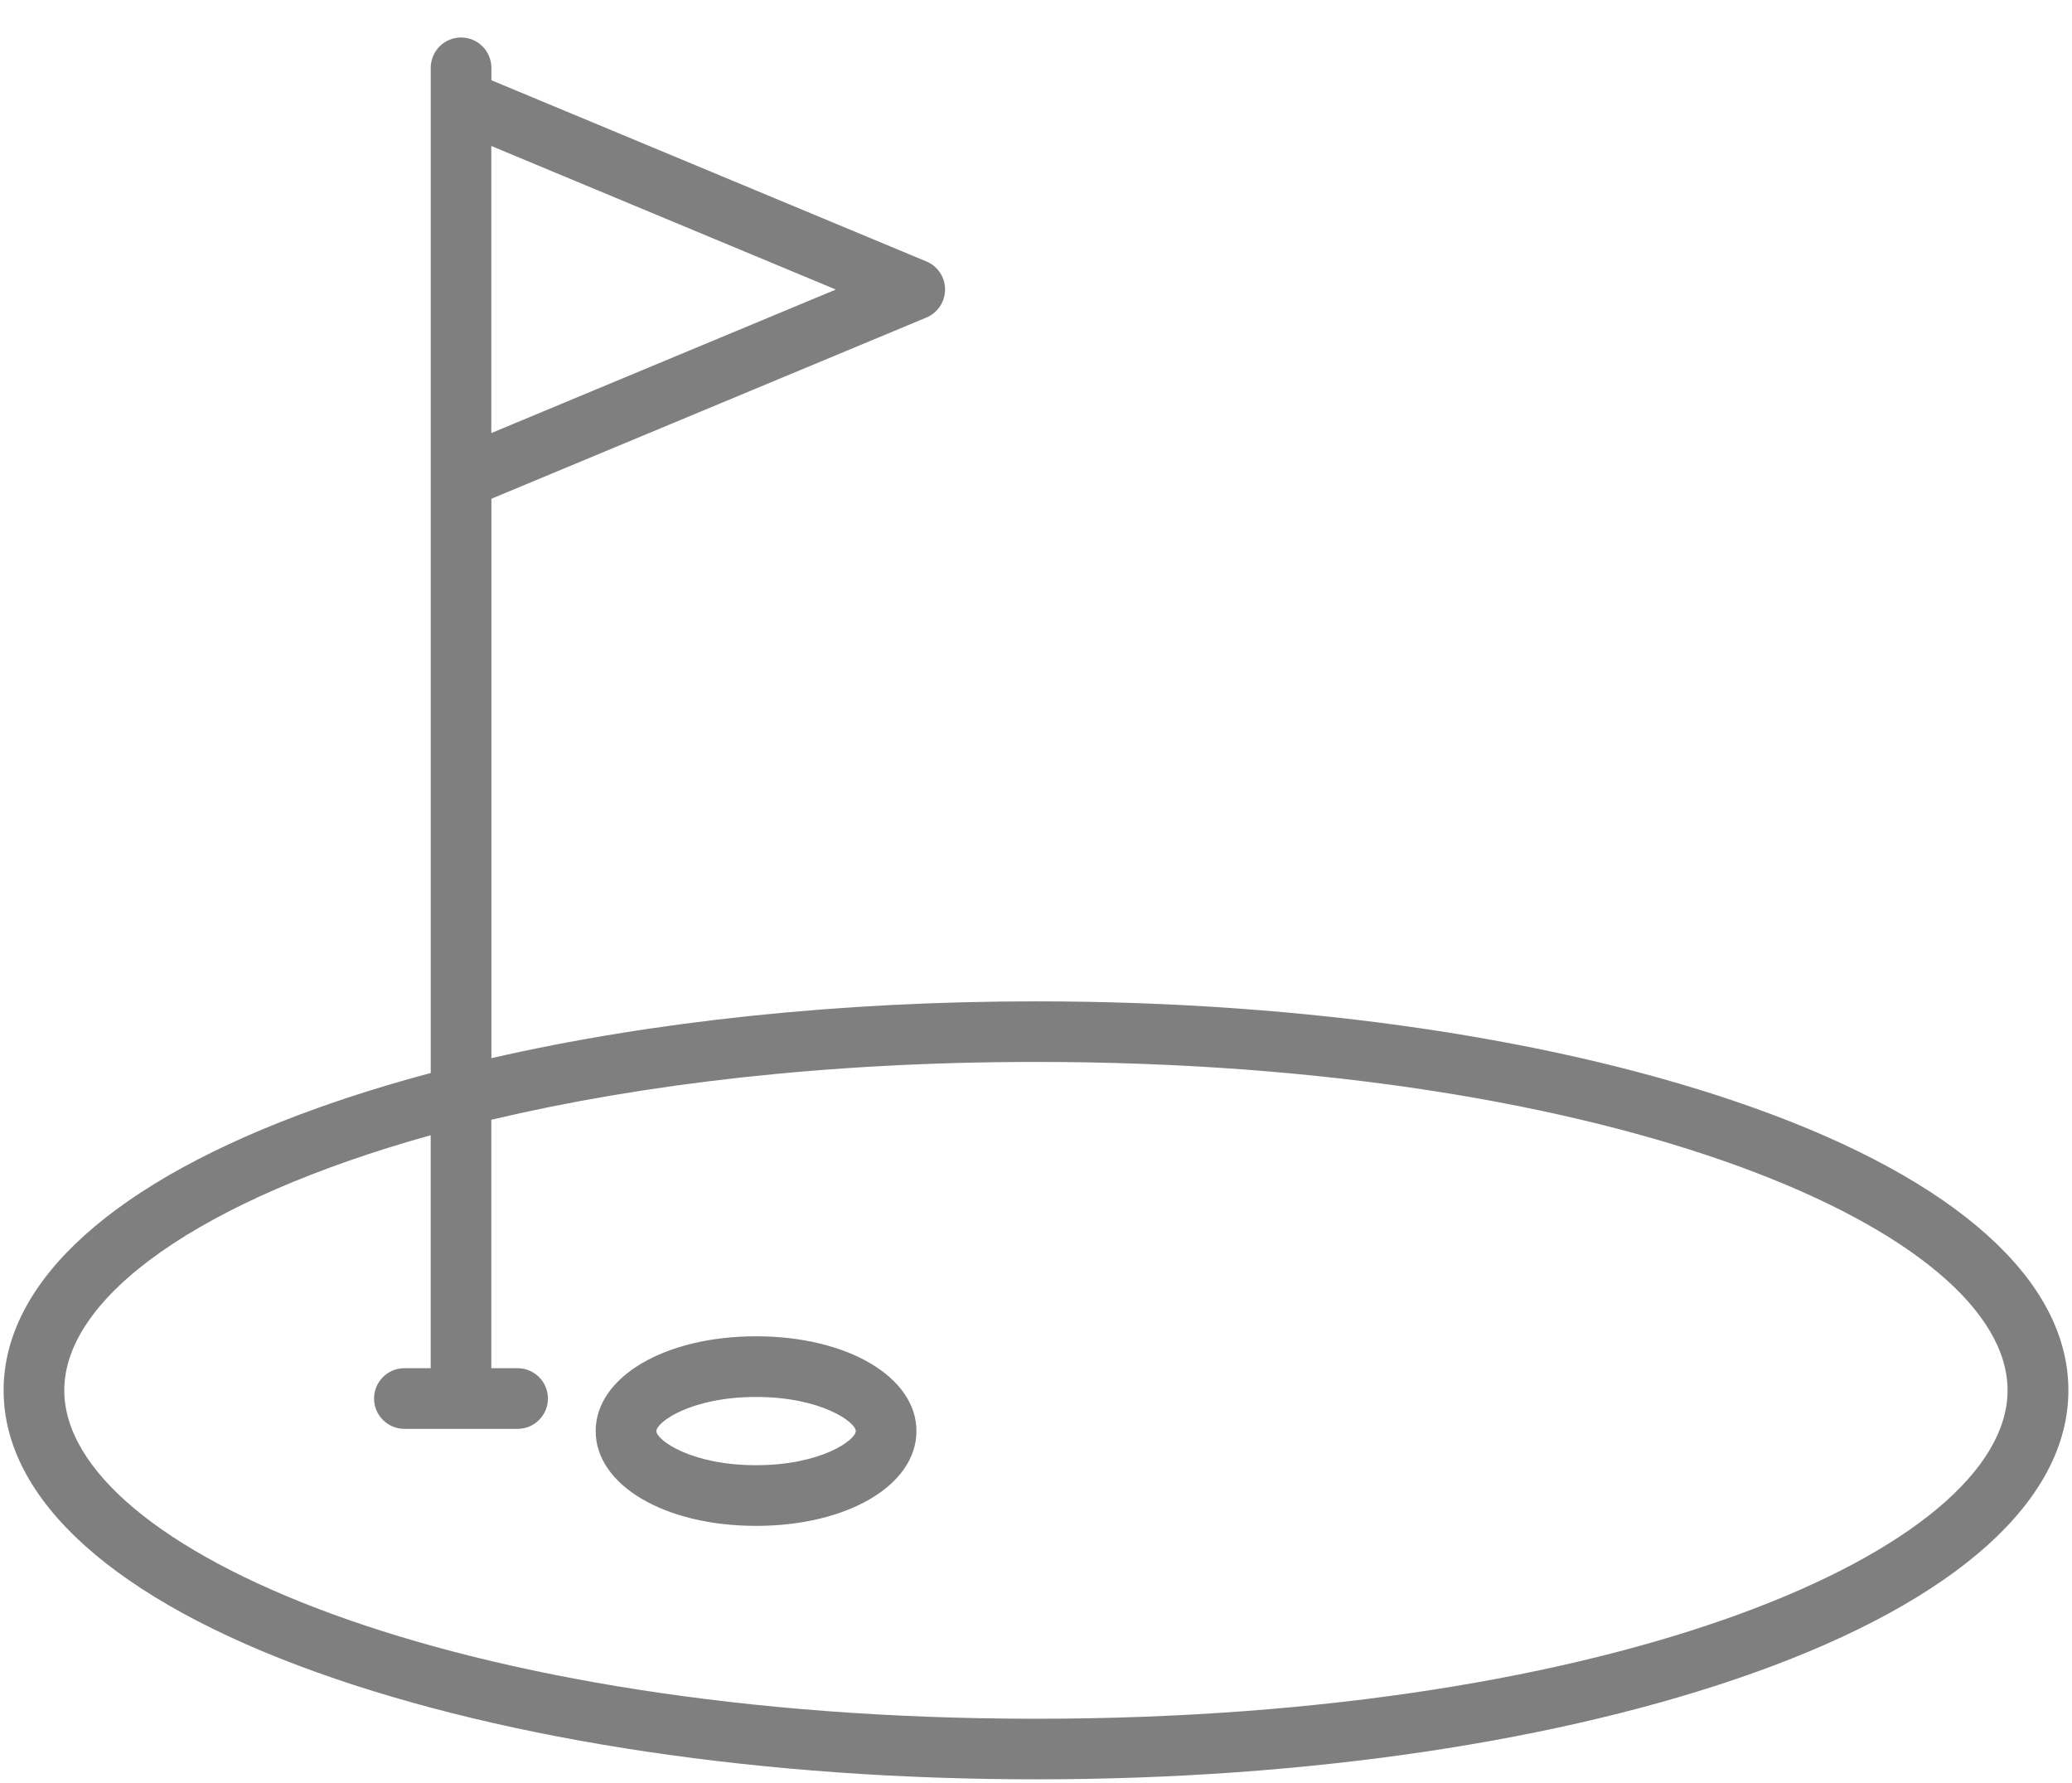 <svg width="43" height="37" viewBox="0 0 43 37" fill="none" xmlns="http://www.w3.org/2000/svg">
<path d="M36.416 22.994C32.422 21.565 27.125 20.778 21.5 20.778C17.438 20.778 13.55 21.189 10.198 21.957V10.349L19.226 6.589C19.459 6.491 19.613 6.261 19.613 6.007C19.613 5.753 19.462 5.523 19.226 5.425L10.198 1.665V1.408C10.198 1.06 9.916 0.778 9.568 0.778C9.221 0.778 8.939 1.06 8.939 1.408V22.265C8.113 22.485 7.326 22.729 6.584 22.994C2.386 24.496 0.075 26.576 0.075 28.849C0.075 31.124 2.386 33.203 6.584 34.704C10.578 36.133 15.875 36.921 21.5 36.921C27.125 36.921 32.422 36.133 36.416 34.704C40.612 33.203 42.925 31.122 42.925 28.849C42.925 26.574 40.614 24.495 36.416 22.994ZM17.346 6.008L10.196 8.986V3.029L17.346 6.008ZM21.5 35.664C9.436 35.664 1.334 32.14 1.334 28.85C1.334 26.909 4.153 24.89 8.938 23.556V28.39H8.393C8.045 28.39 7.763 28.672 7.763 29.02C7.763 29.367 8.045 29.649 8.393 29.649H10.741C11.089 29.649 11.371 29.367 11.371 29.02C11.371 28.672 11.089 28.39 10.741 28.39H10.196V23.235C13.32 22.495 17.15 22.035 21.498 22.035C33.561 22.035 41.663 25.557 41.663 28.849C41.663 32.14 33.559 35.664 21.498 35.664L21.5 35.664ZM15.691 27.728C13.794 27.728 12.362 28.574 12.362 29.695C12.362 30.817 13.794 31.662 15.691 31.662C17.588 31.662 19.019 30.817 19.019 29.695C19.019 28.574 17.588 27.728 15.691 27.728ZM15.691 30.403C14.333 30.403 13.622 29.877 13.622 29.695C13.622 29.513 14.333 28.987 15.691 28.987C17.048 28.987 17.76 29.513 17.76 29.695C17.76 29.877 17.048 30.403 15.691 30.403Z" fill="black" fill-opacity="0.5"/>
</svg>
